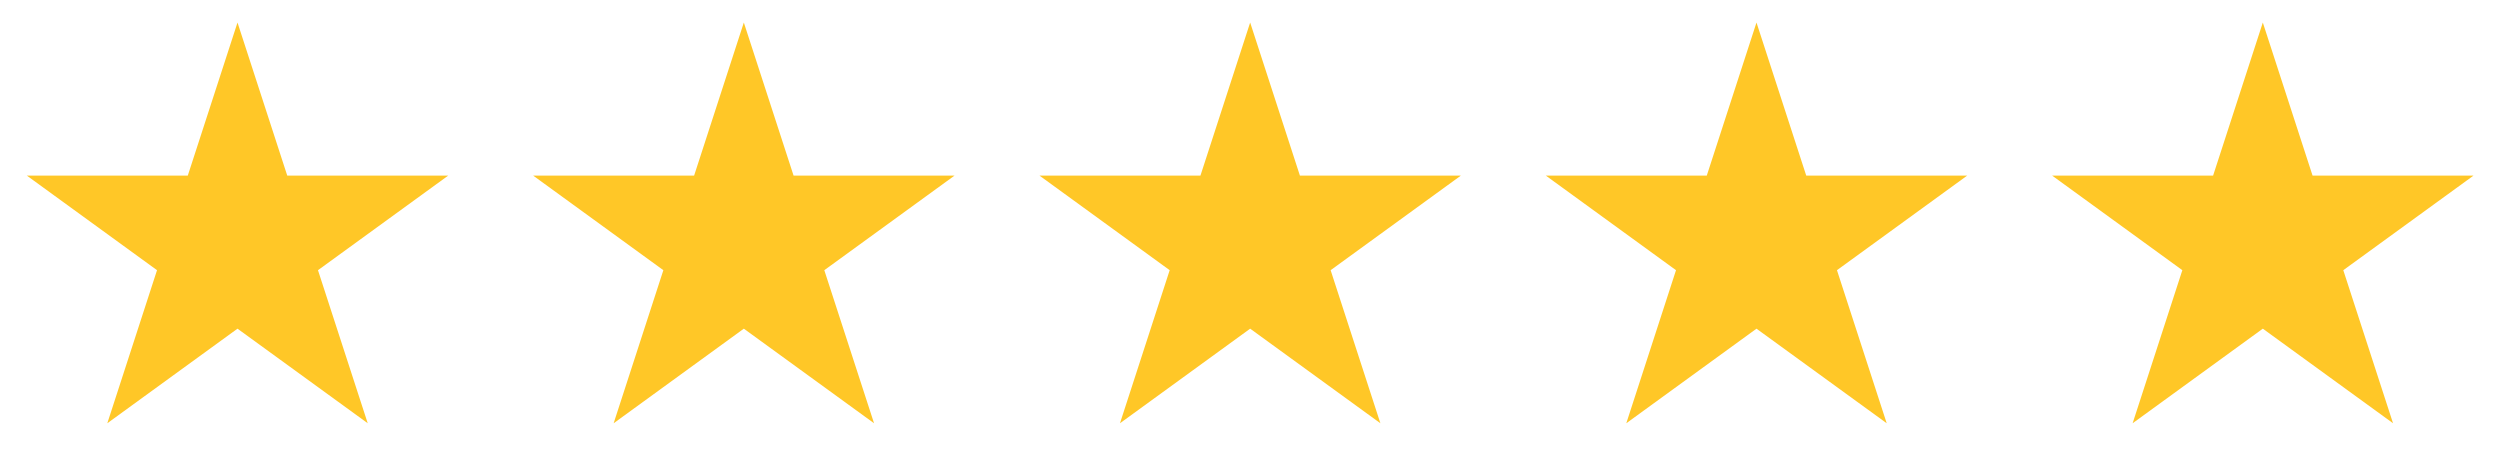 <svg width="79" height="15" viewBox="0 0 79 15" fill="none" xmlns="http://www.w3.org/2000/svg">
<path d="M7.505 0.712L9.077 5.549L14.163 5.549L10.048 8.538L11.62 13.375L7.505 10.386L3.391 13.375L4.962 8.538L0.848 5.549L5.934 5.549L7.505 0.712Z" fill="#FFC727"/>
<path d="M23.505 0.712L25.077 5.549L30.163 5.549L26.048 8.538L27.62 13.375L23.505 10.386L19.391 13.375L20.962 8.538L16.848 5.549L21.934 5.549L23.505 0.712Z" fill="#FFC727"/>
<path d="M39.505 0.712L41.077 5.549L46.163 5.549L42.048 8.538L43.62 13.375L39.505 10.386L35.391 13.375L36.962 8.538L32.848 5.549L37.934 5.549L39.505 0.712Z" fill="#FFC727"/>
<path d="M55.505 0.712L57.077 5.549L62.163 5.549L58.048 8.538L59.62 13.375L55.505 10.386L51.391 13.375L52.962 8.538L48.848 5.549L53.934 5.549L55.505 0.712Z" fill="#FFC727"/>
<path d="M71.505 0.712L73.077 5.549L78.163 5.549L74.048 8.538L75.62 13.375L71.505 10.386L67.391 13.375L68.962 8.538L64.848 5.549L69.934 5.549L71.505 0.712Z" fill="#FFC727"/>
</svg>
